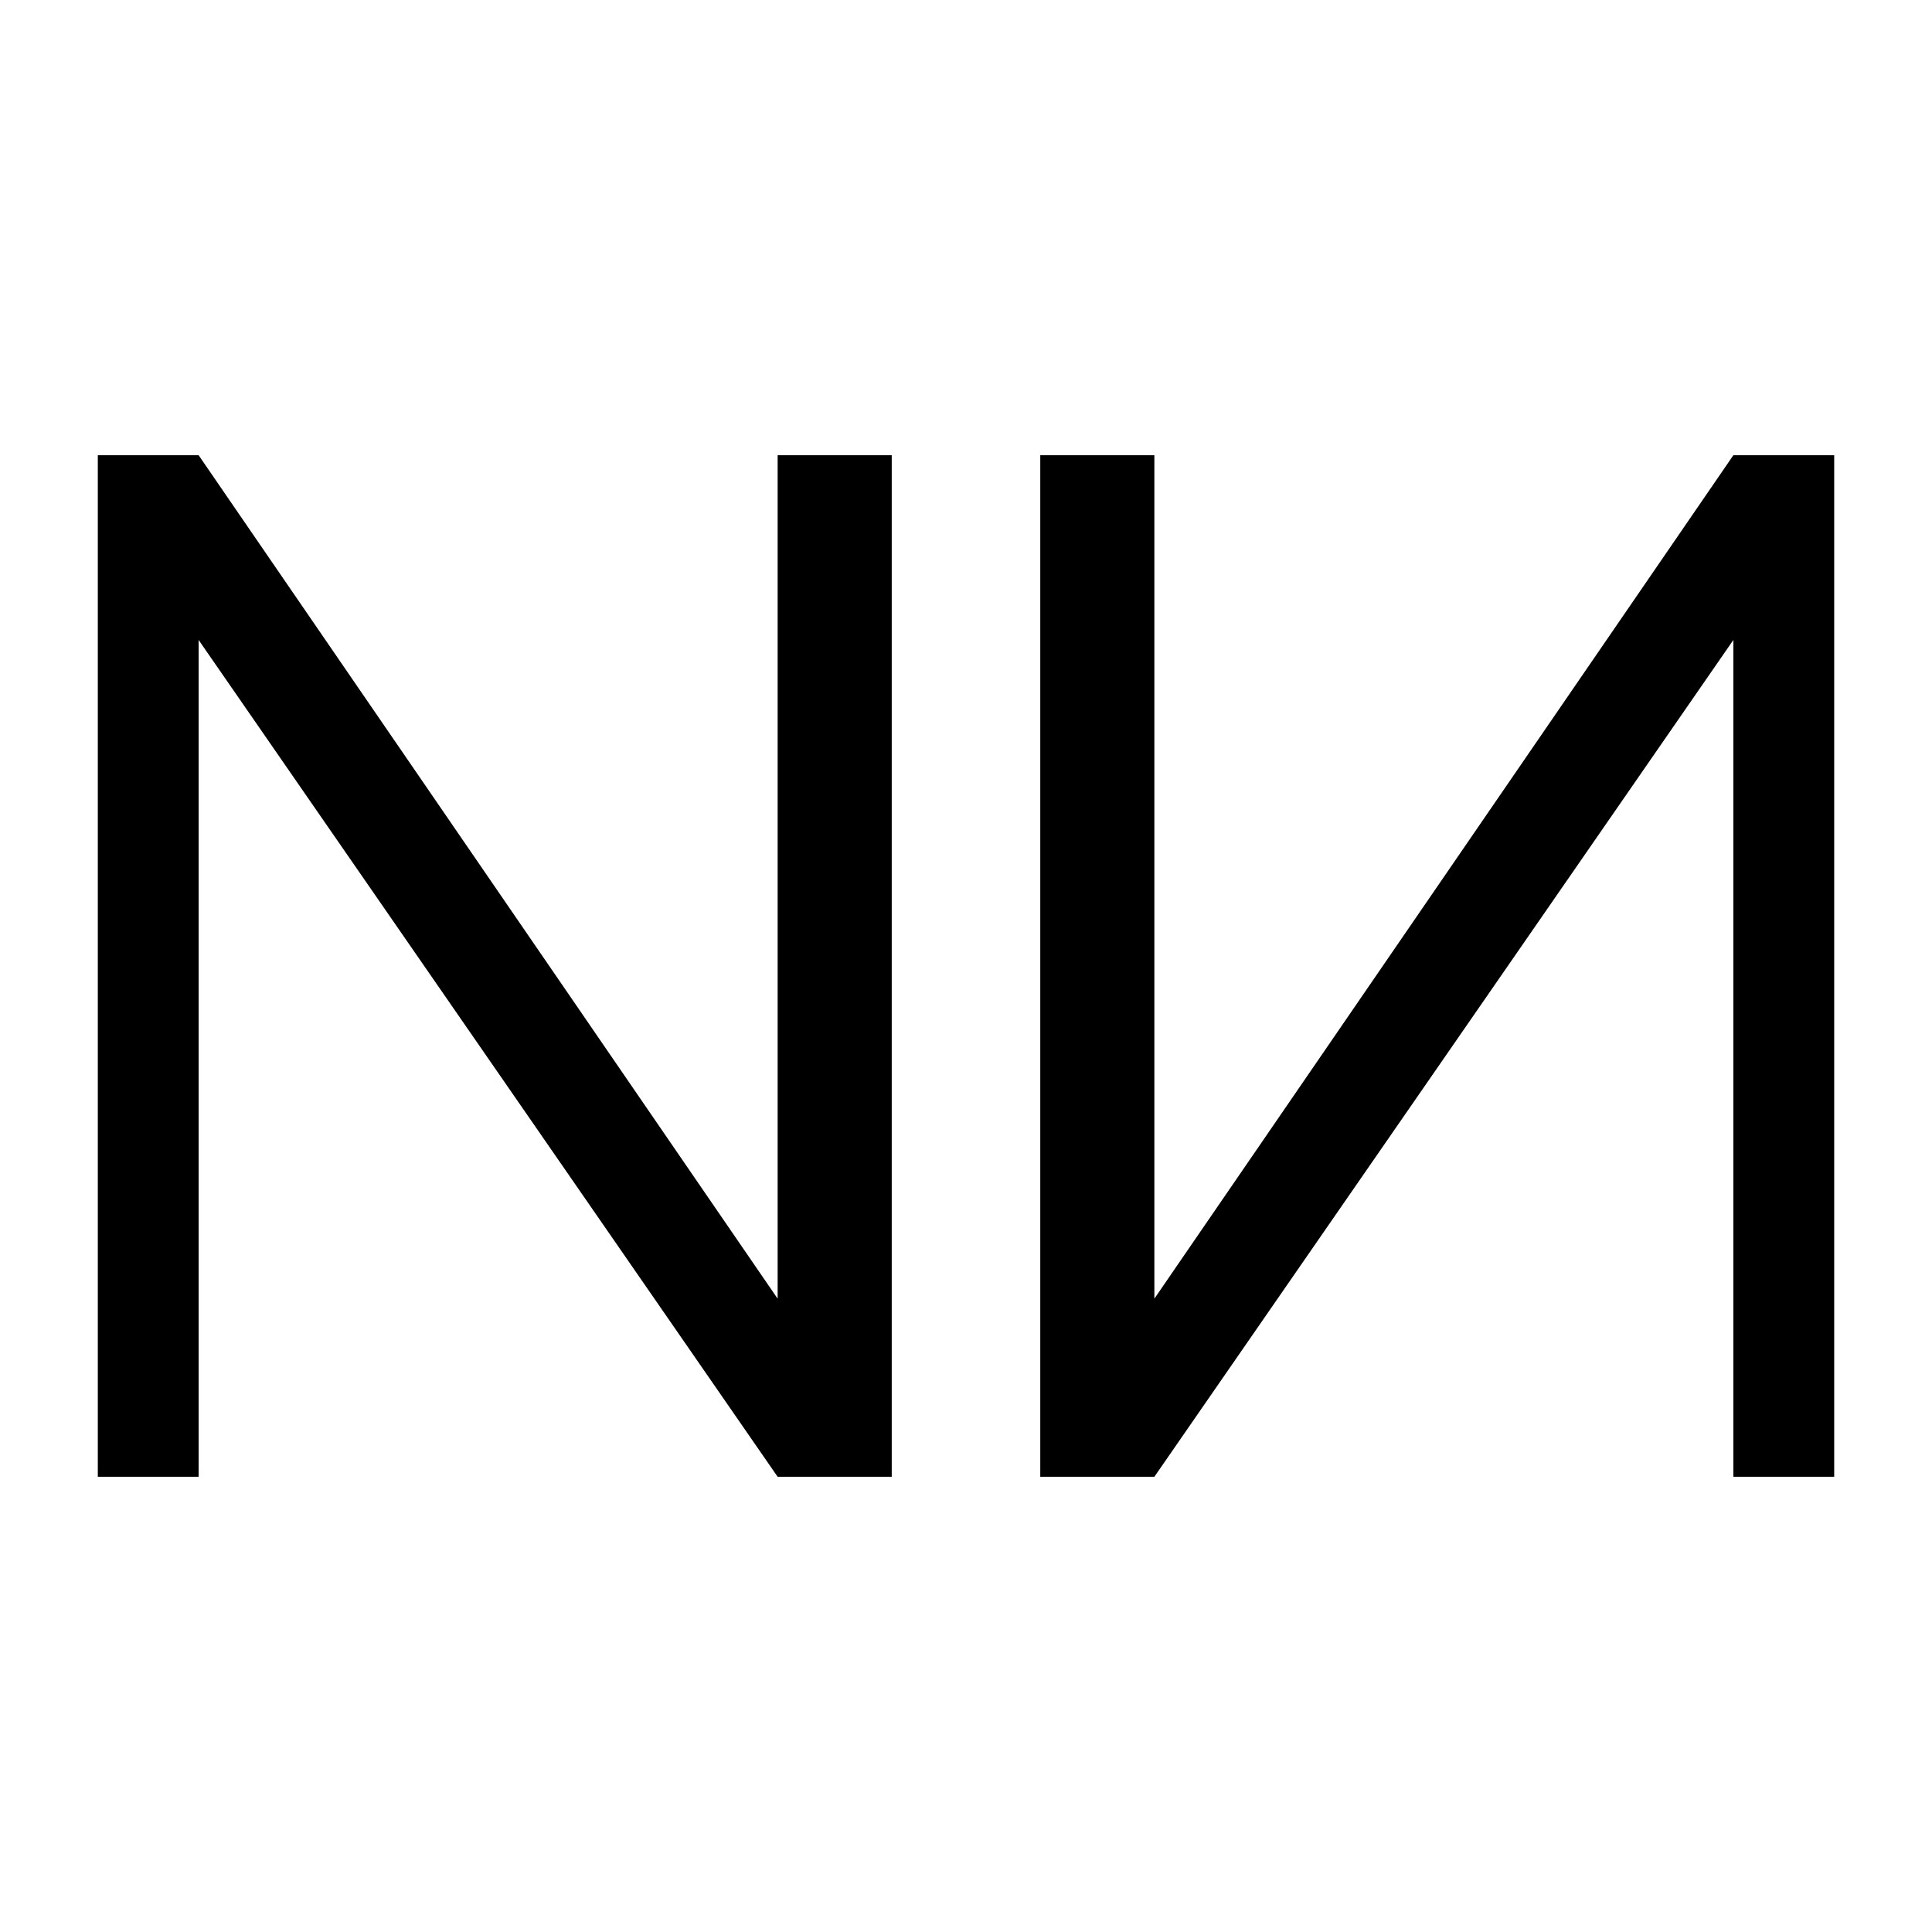 <svg viewBox="0 0 32 32" xmlns="http://www.w3.org/2000/svg" data-name="Livello 1" id="Livello_1">
  <polygon points="14.77 7.54 14.77 24.46 12.88 24.46 3.29 10.6 3.29 24.46 1.62 24.46 1.62 7.54 3.29 7.54 12.88 21.51 12.88 7.54 14.77 7.54"></polygon>
  <polygon points="17.23 7.54 17.23 24.46 19.12 24.46 28.71 10.6 28.71 24.46 30.38 24.46 30.38 7.54 28.71 7.54 19.12 21.51 19.12 7.54 17.23 7.54"></polygon>
</svg>